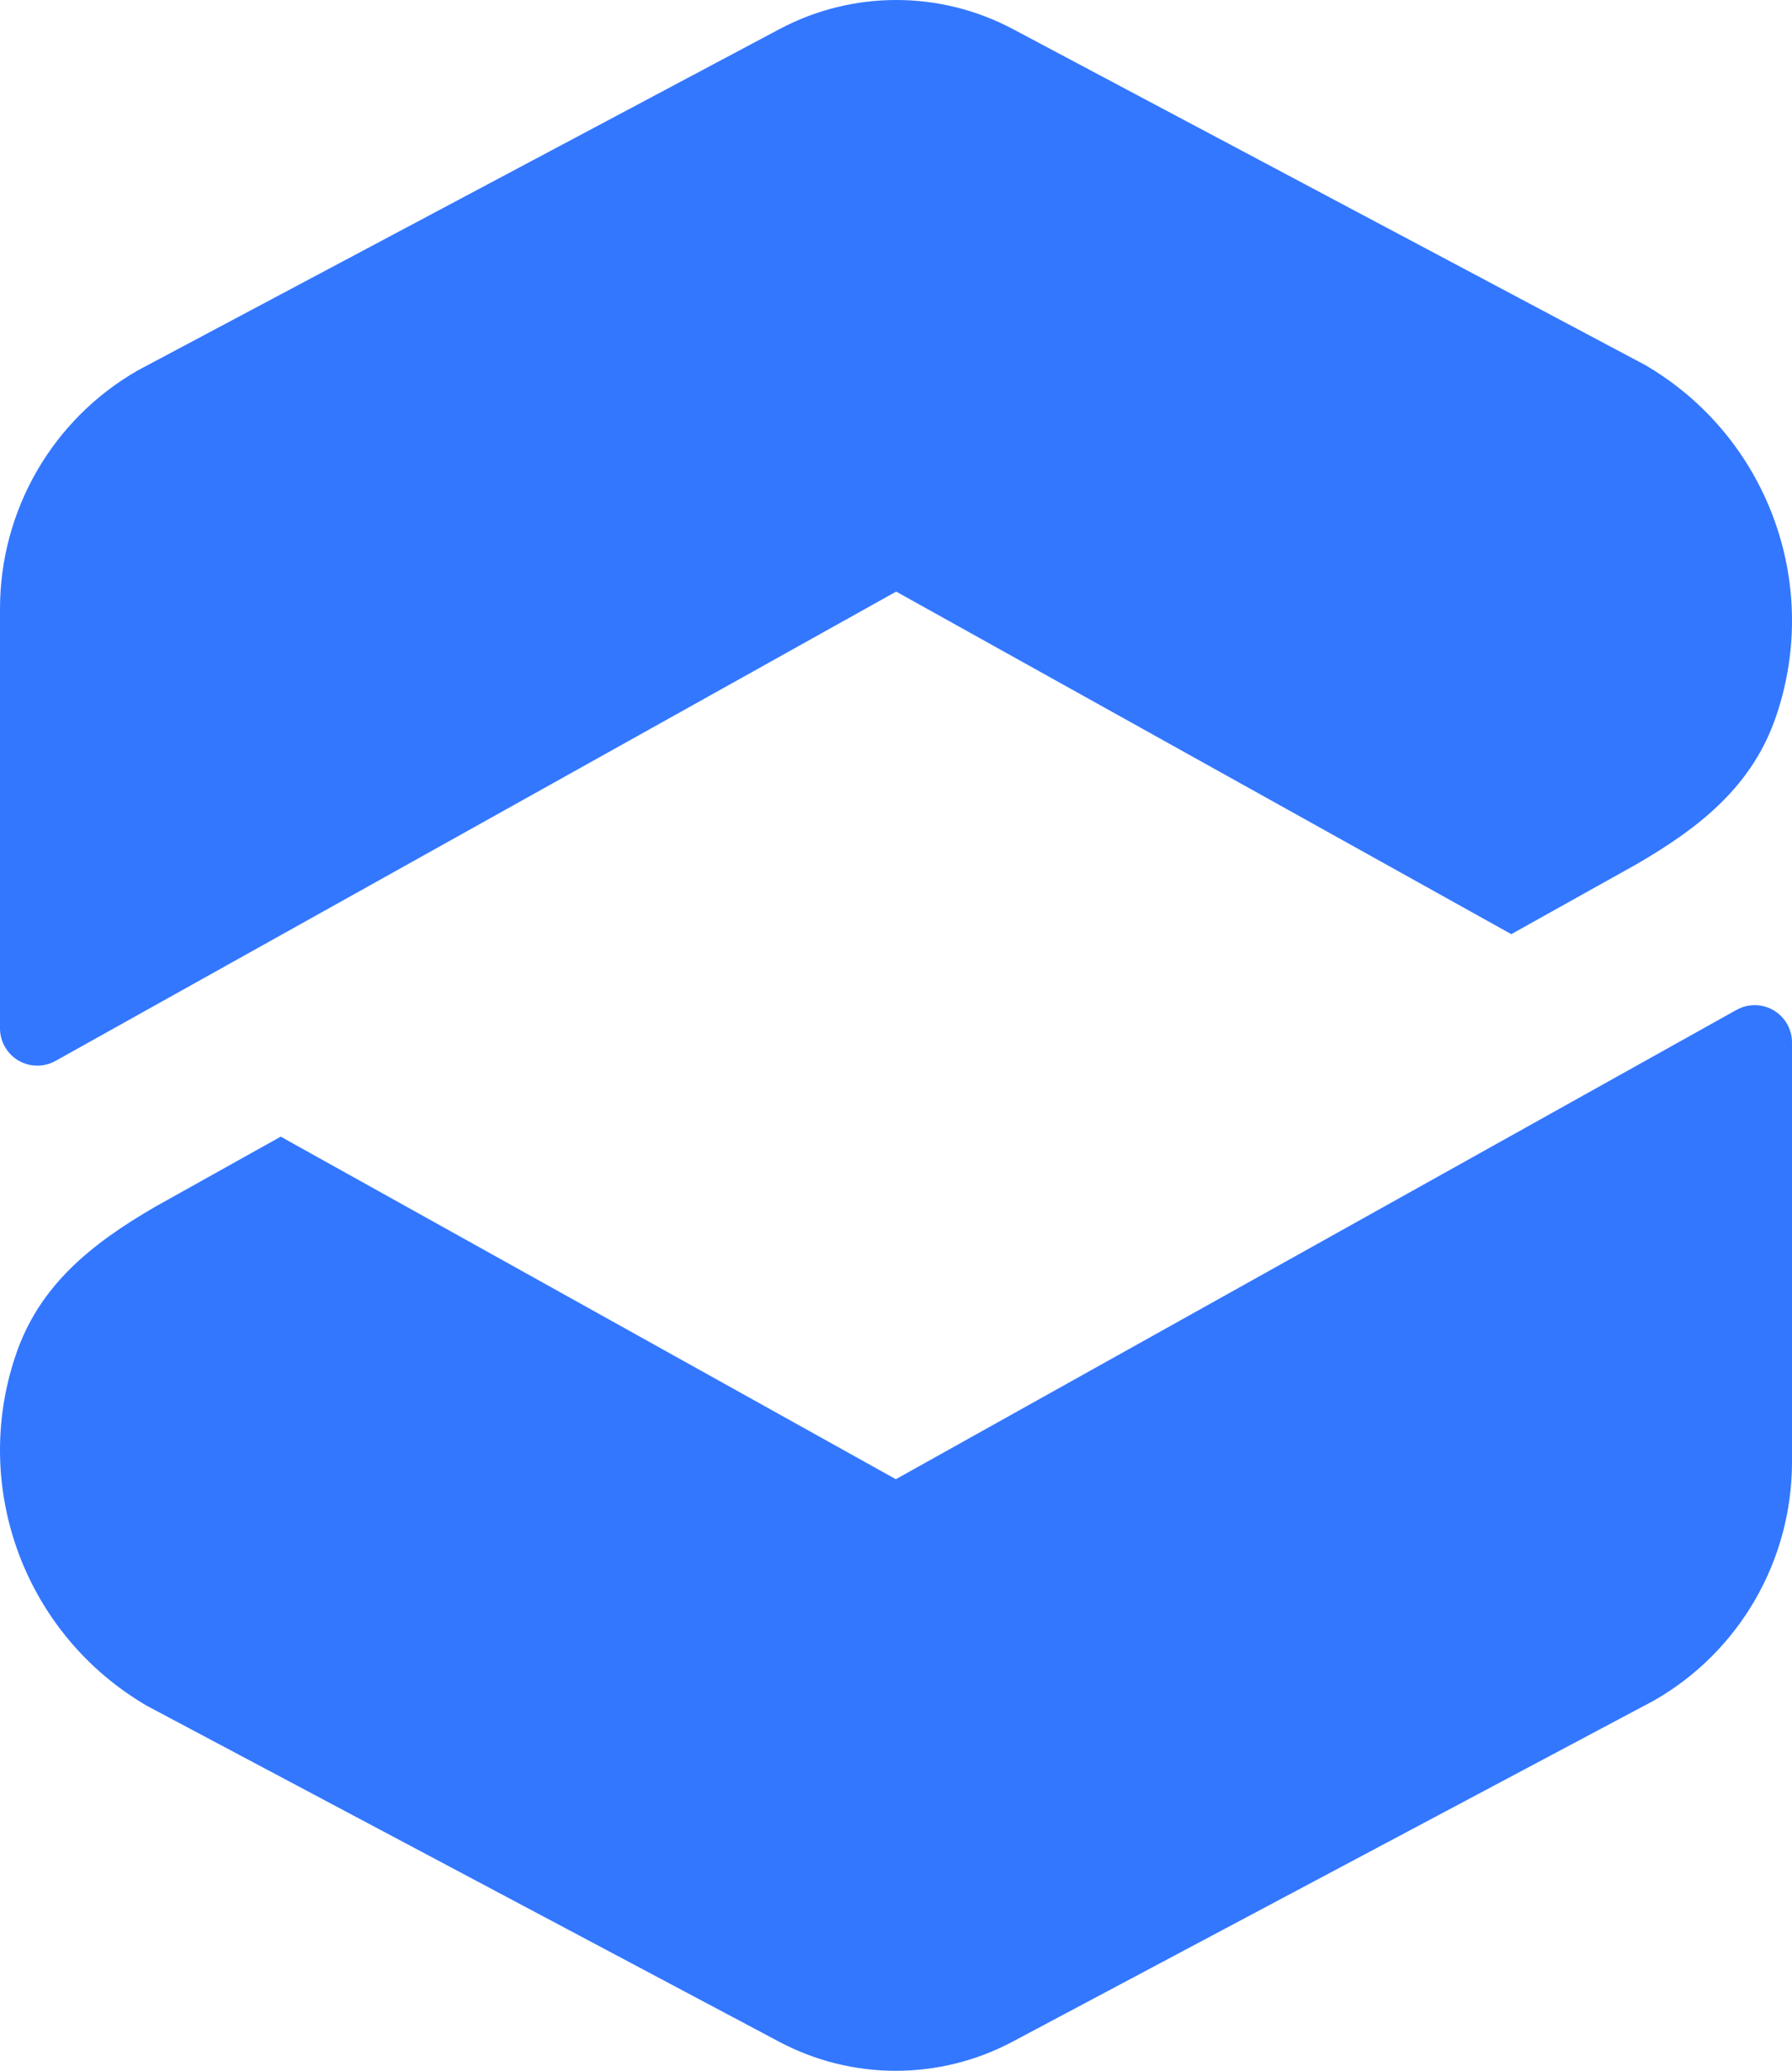 <svg xmlns="http://www.w3.org/2000/svg" viewBox="0 0 720.86 832.949"><path d="M6.243 545.304c-18.052 53.583 4.084 112.471 52.962 140.894l254.221 135.062c29.35 15.593 64.529 15.585 93.872-.02l258.106-137.265c34.367-19.677 55.456-56.298 55.456-95.952V419.303c0-2.56-.655-5.076-1.903-7.311-4.038-7.234-13.175-9.824-20.409-5.786L360.368 594.988l-247.446-137.79-50.381 28.135C36.735 500.293 15.676 517.065 6.243 545.304ZM0 413.646c0 2.56.655 5.076 1.903 7.311 4.038 7.234 13.175 9.824 20.409 5.786l338.181-188.783 247.446 137.79 50.381-28.135c25.805-14.961 46.864-31.732 56.297-59.971 18.052-53.583-4.084-112.471-52.962-140.894L407.434 11.689c-29.35-15.593-64.529-15.585-93.872.02L55.456 148.974C21.089 168.651 0 205.272 0 244.926Z" fill="#37F" fill-rule="nonzero"/></svg>